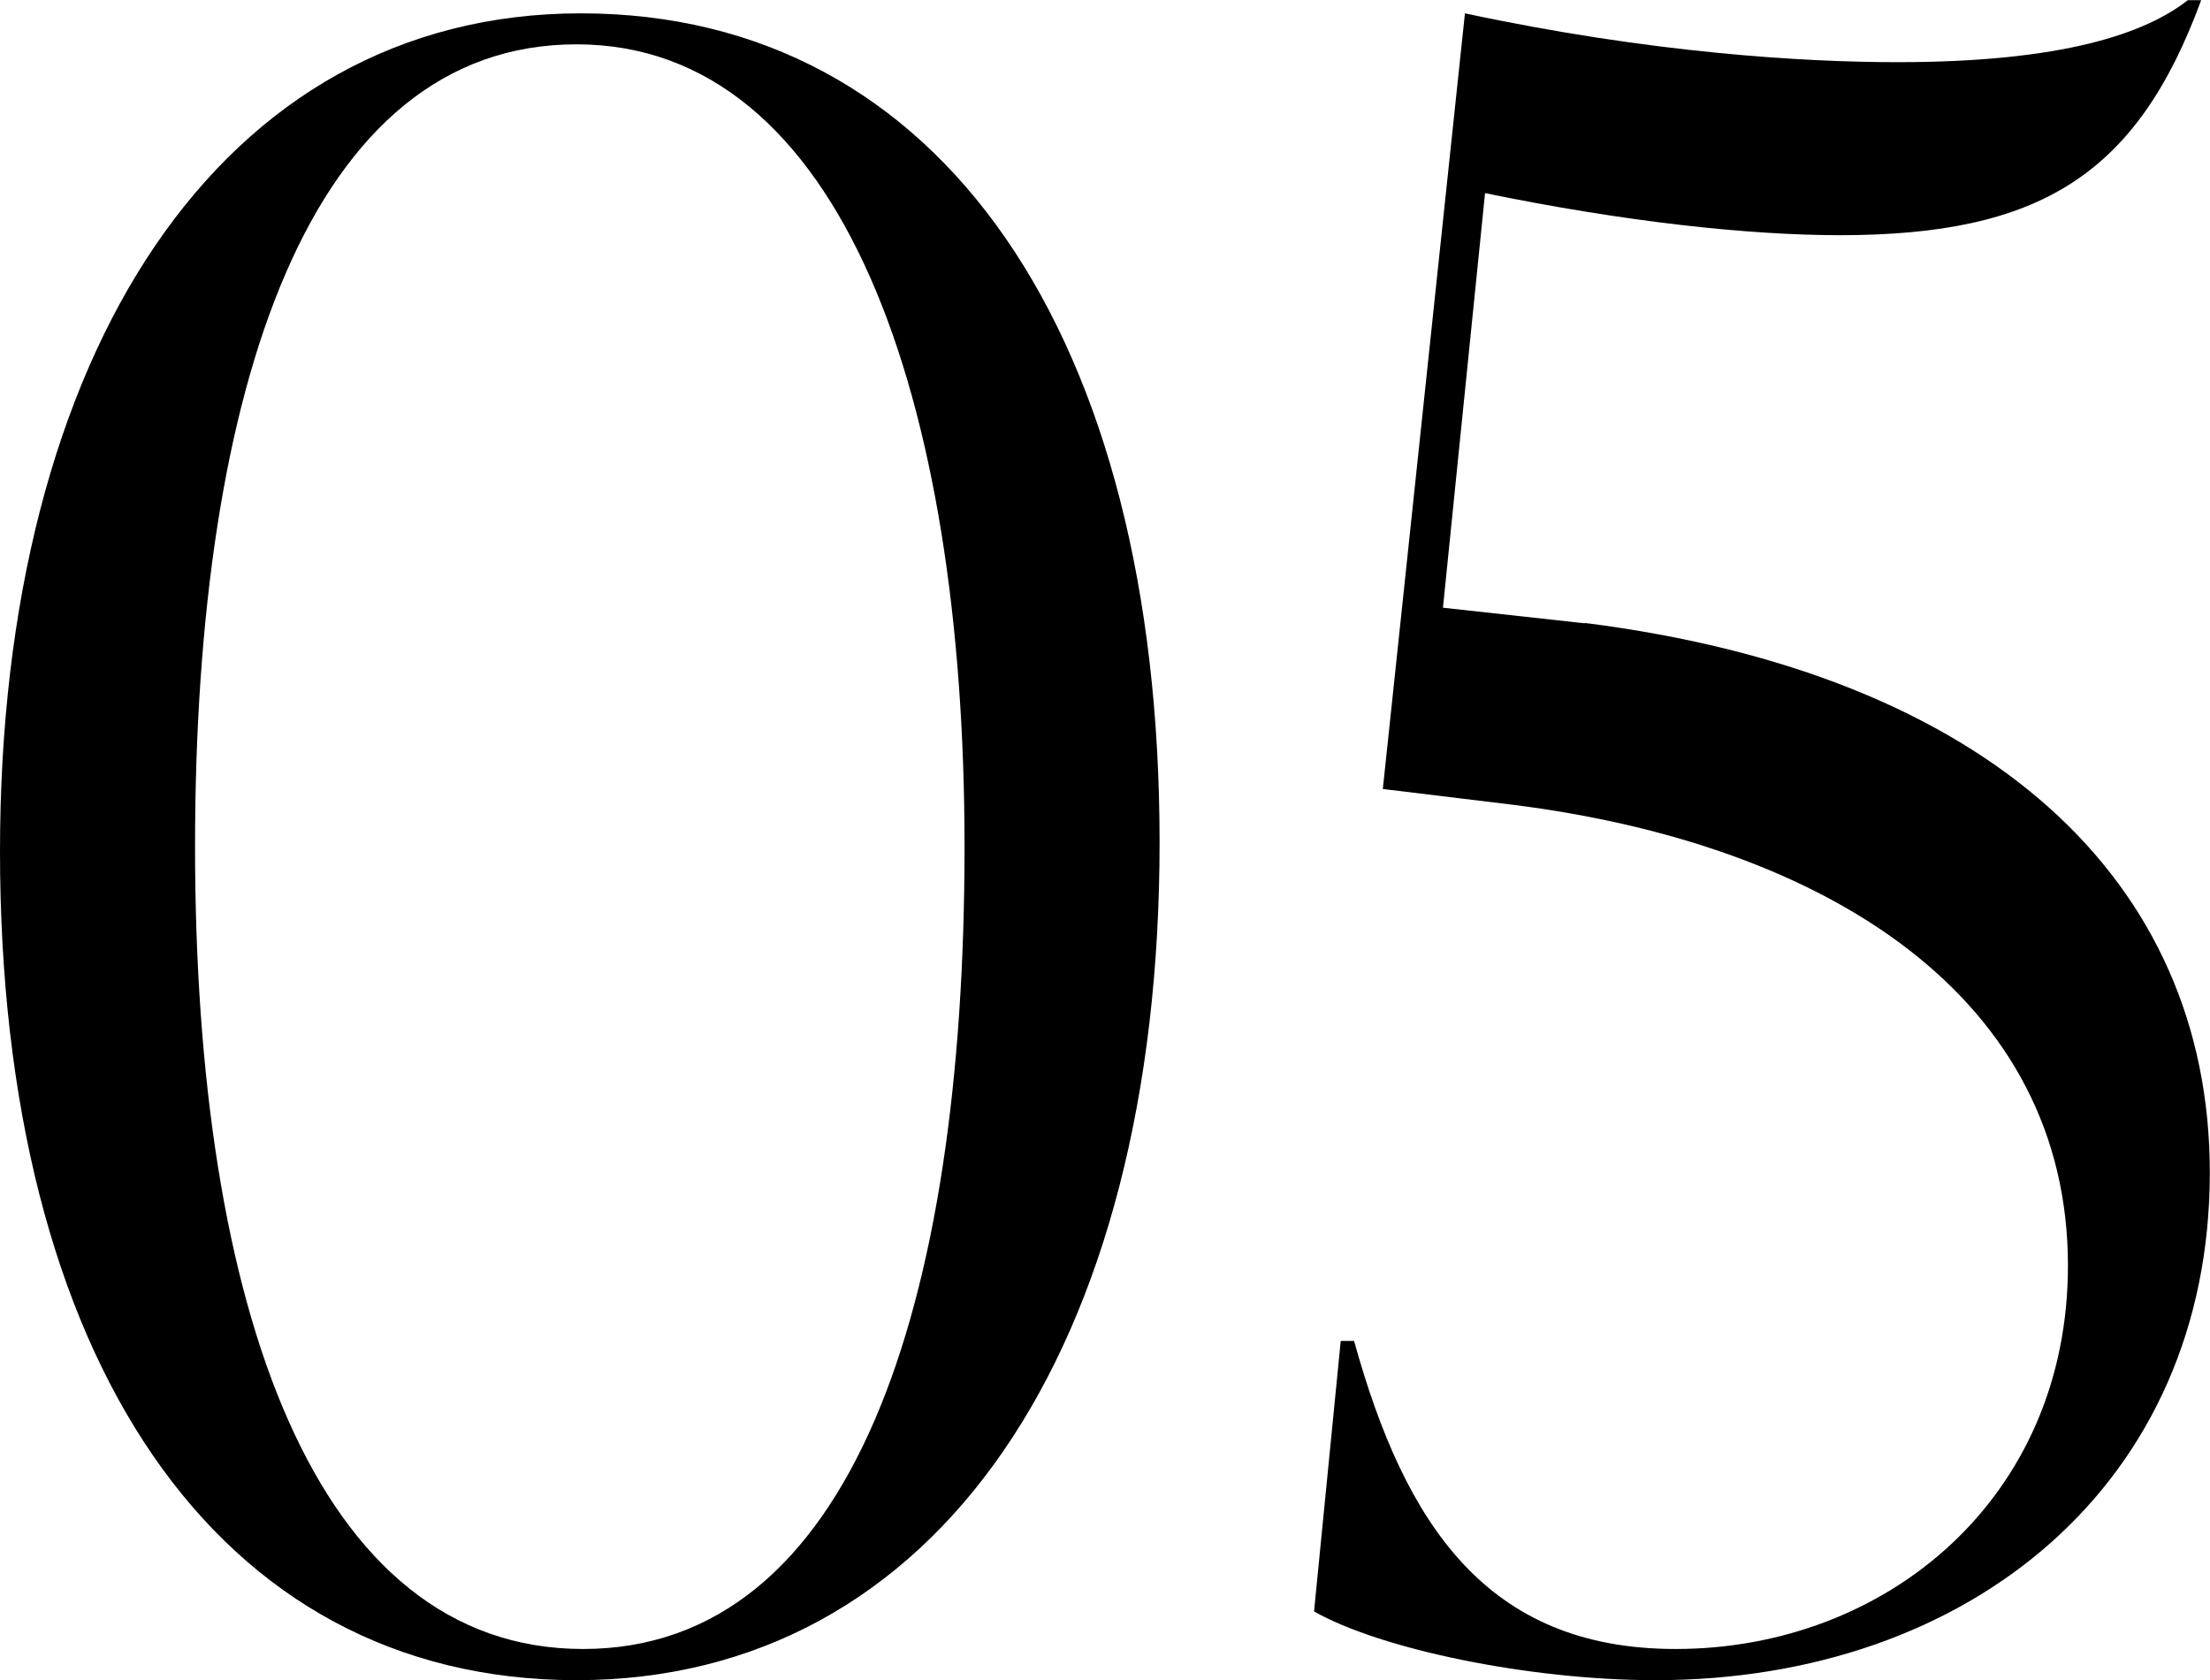 <svg viewBox="0 0 117.61 89.44" xmlns="http://www.w3.org/2000/svg"><path d="m0 45.31c0-26.43 11.68-44.6 30.91-44.6s30.8 17.23 30.8 44.13-11.8 44.6-31.03 44.6-30.68-17.23-30.68-44.13zm51.33-.24c0-23.83-6.49-42.71-20.65-42.71s-20.3 18.17-20.3 42.71 6.37 42.71 20.65 42.71 20.3-18.17 20.3-42.71z"/><path d="m84.33 33.16c21.47 2.71 33.27 13.69 33.27 29.26 0 16.52-12.74 27.02-29.5 27.02-6.73 0-14.63-1.65-18.17-3.66l1.42-14.4h.71c2.71 9.79 7.08 16.4 17.11 16.4 11.21 0 20.88-8.02 20.88-20.41 0-14.16-12.62-22.42-29.62-24.54l-6.84-.83 4.37-41.29c9.91 2.12 18.05 2.6 23.01 2.6 8.85 0 13.21-1.54 15.46-3.3h.71c-3.42 9.32-8.61 12.51-19.23 12.51-4.84 0-11.45-.71-18.88-2.24l-2.24 22.07 7.55.83z"/></svg>